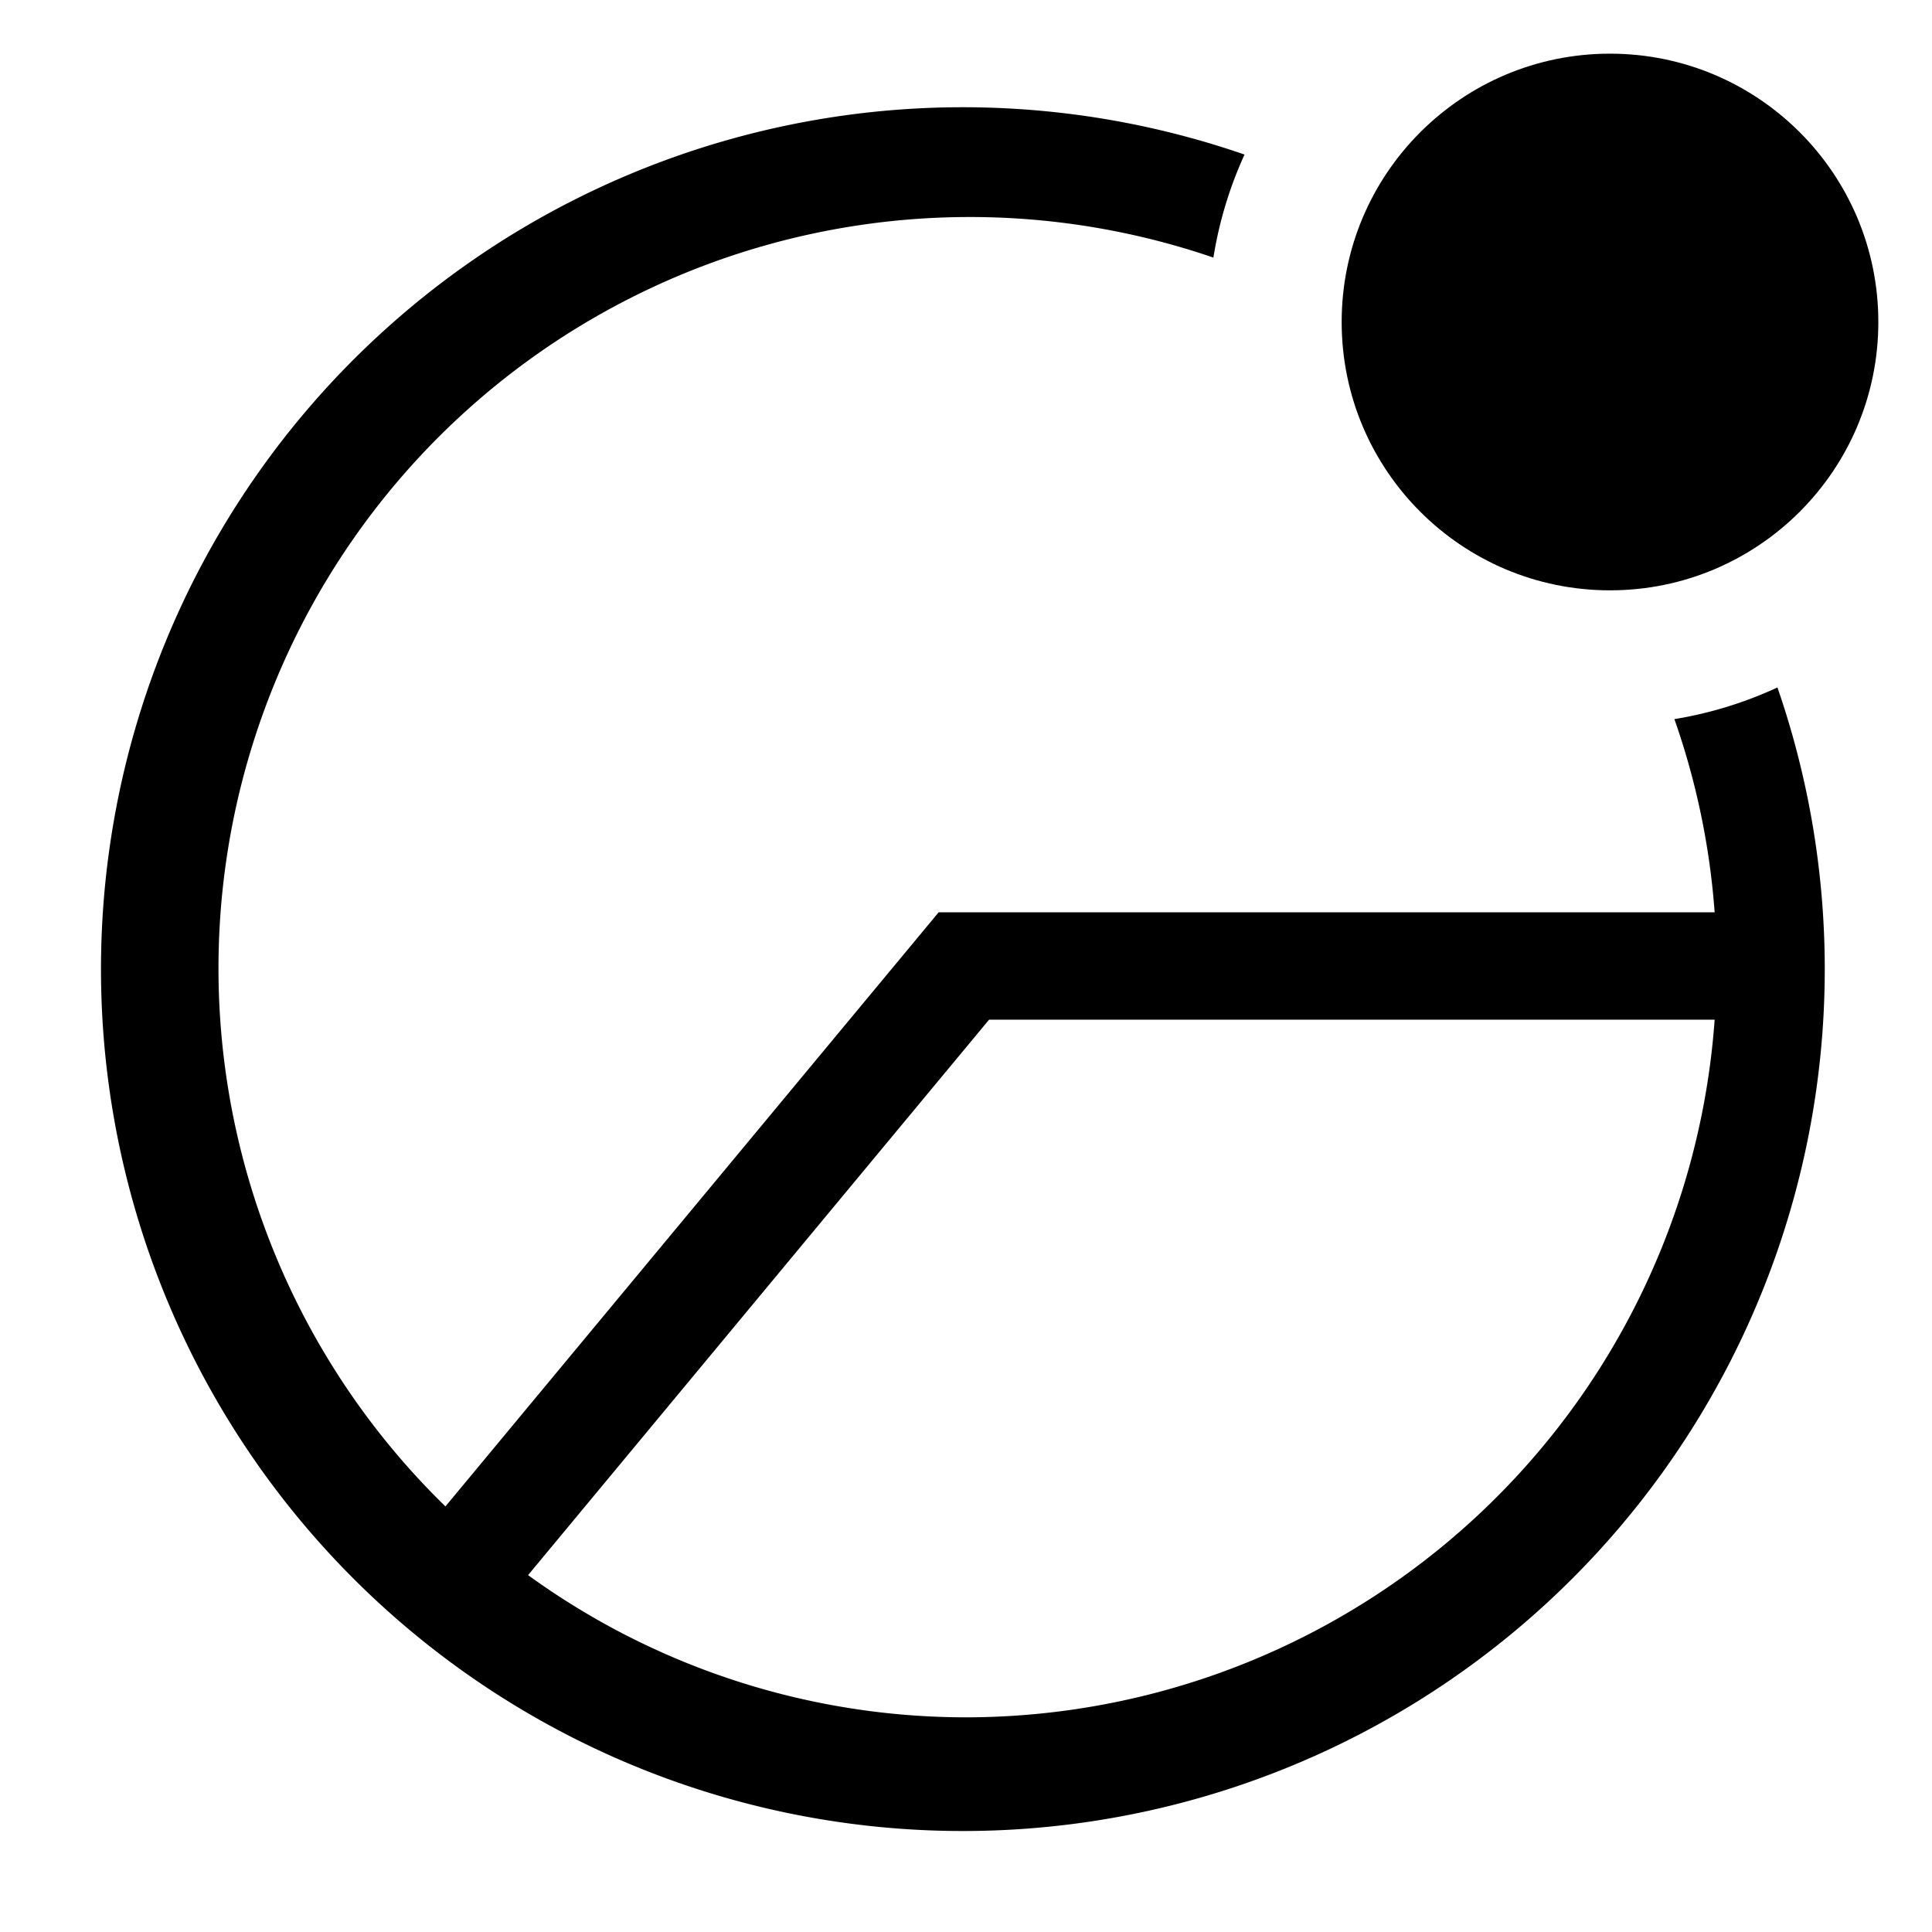 <?xml version="1.0" encoding="utf-8"?>
<!-- Generator: www.svgicons.com -->
<svg xmlns="http://www.w3.org/2000/svg" width="800" height="800" viewBox="0 0 36 36">
<path fill="currentColor" d="M31.2 13.4a13.91 13.91 0 0 1 .75 3.6H17.49L8.3 28.07A14 14 0 0 1 22.61 4.8a7.43 7.43 0 0 1 .58-1.92a16.06 16.06 0 1 0 9.93 9.93a7.43 7.43 0 0 1-1.92.59M18 32a13.91 13.91 0 0 1-8.16-2.65L18.43 19h13.52A14 14 0 0 1 18 32" class="clr-i-outline--badged clr-i-outline-path-1--badged"/><circle cx="30" cy="6" r="5" fill="currentColor" class="clr-i-outline--badged clr-i-outline-path-2--badged clr-i-badge"/><path fill="none" d="M0 0h36v36H0z"/>
</svg>